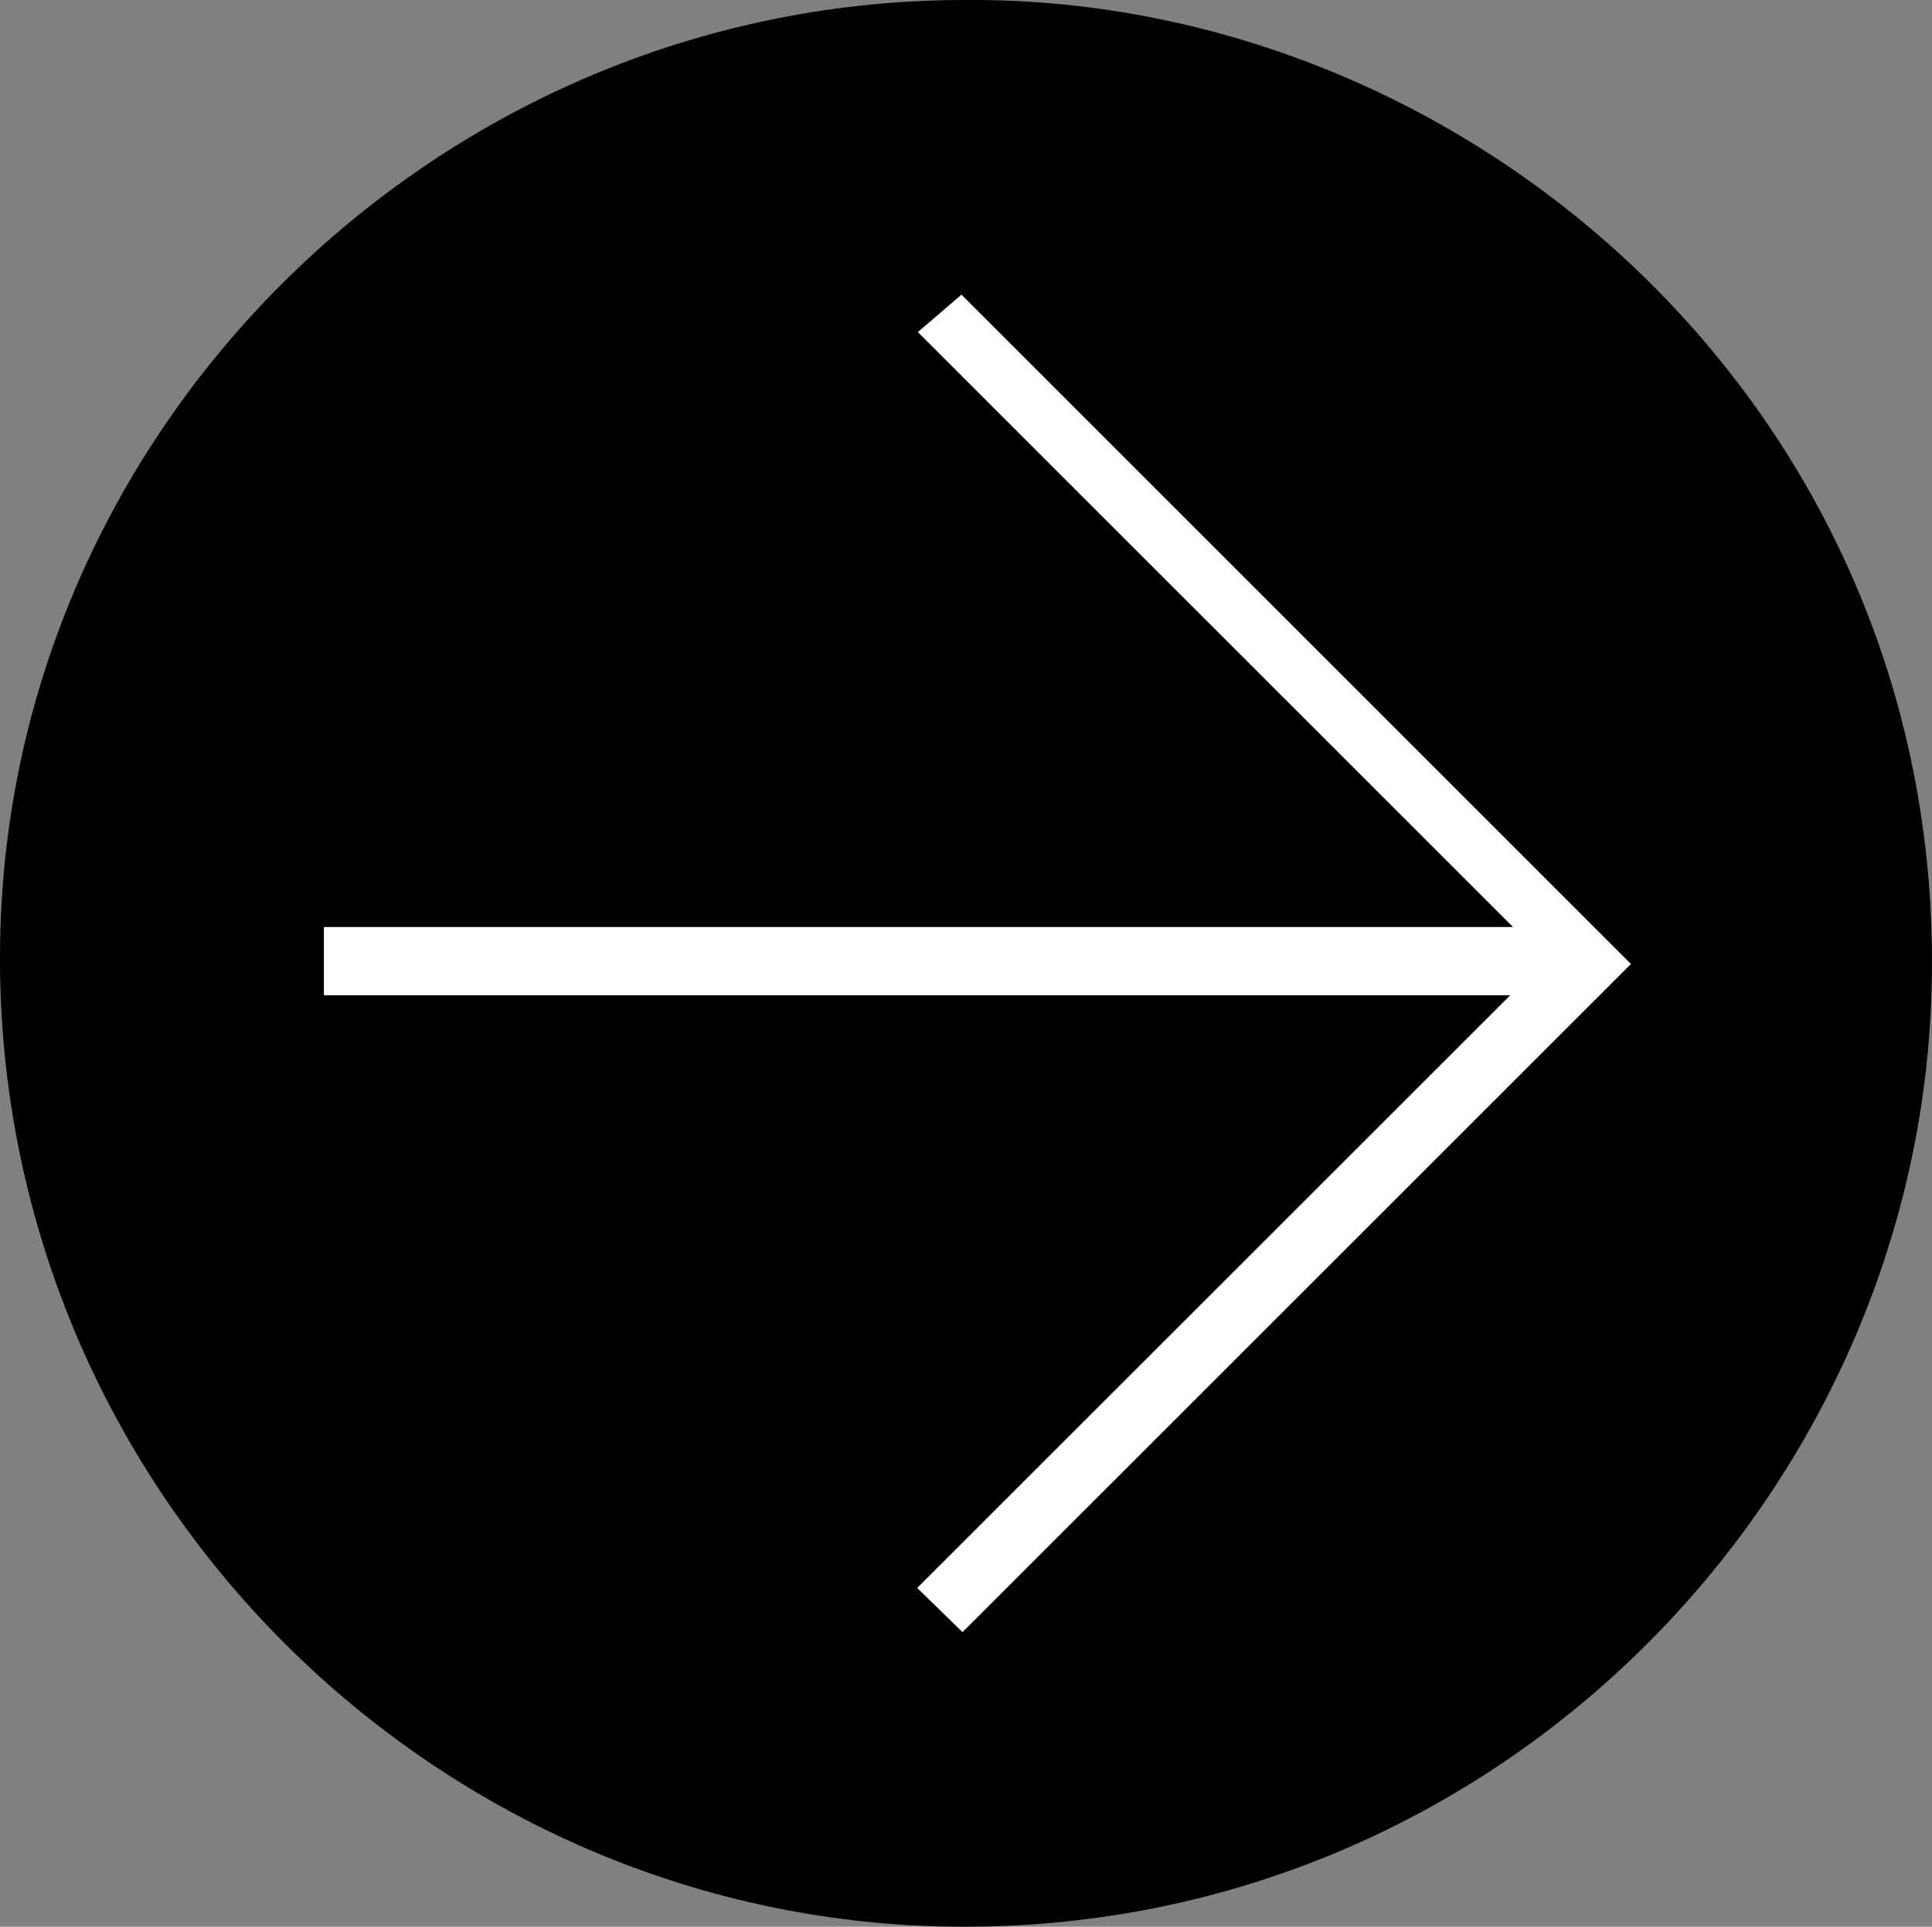 <svg xmlns="http://www.w3.org/2000/svg" id="Layer_2" data-name="Layer 2" viewBox="0 0 410.98 409.94"><rect x="0" y="0" width="410.98" height="409.94" fill="#808080" stroke="none"/><defs><style>      .cls-1, .cls-2 {        stroke-width: 0px;      }      .cls-2 {        fill: #fff;      }    </style></defs><g id="Layer_1-2" data-name="Layer 1"><path class="cls-1" d="m205.59,0c109.46-.68,210.27,90.36,205.2,213.46-4.37,106.21-93.4,197.52-207.6,196.47C89.36,408.88-4.94,312.47.2,194.79,4.9,87.26,95.71-.21,205.59,0Zm-.84,347.23c48.09-48.08,95.86-95.85,142.17-142.14-47.1-47.1-94.65-94.65-142.39-142.39-2.36,2.02-5.55,4.77-9.26,7.95,42.11,42.1,83.9,83.89,126.61,126.59H68.92v14.51h252.35c-42.35,42.34-84.15,84.12-126.14,126.1,3.75,3.66,6.94,6.77,9.62,9.38Z"></path><path class="cls-2" d="m204.75,347.24c-2.68-2.62-5.86-5.72-9.62-9.38,42-41.98,83.79-83.76,126.14-126.1H68.92v-14.51h252.96c-42.71-42.7-84.51-84.49-126.61-126.59,3.71-3.18,6.9-5.92,9.26-7.95,47.74,47.74,95.29,95.29,142.39,142.39-46.3,46.29-94.08,94.06-142.17,142.14Z"></path></g></svg>